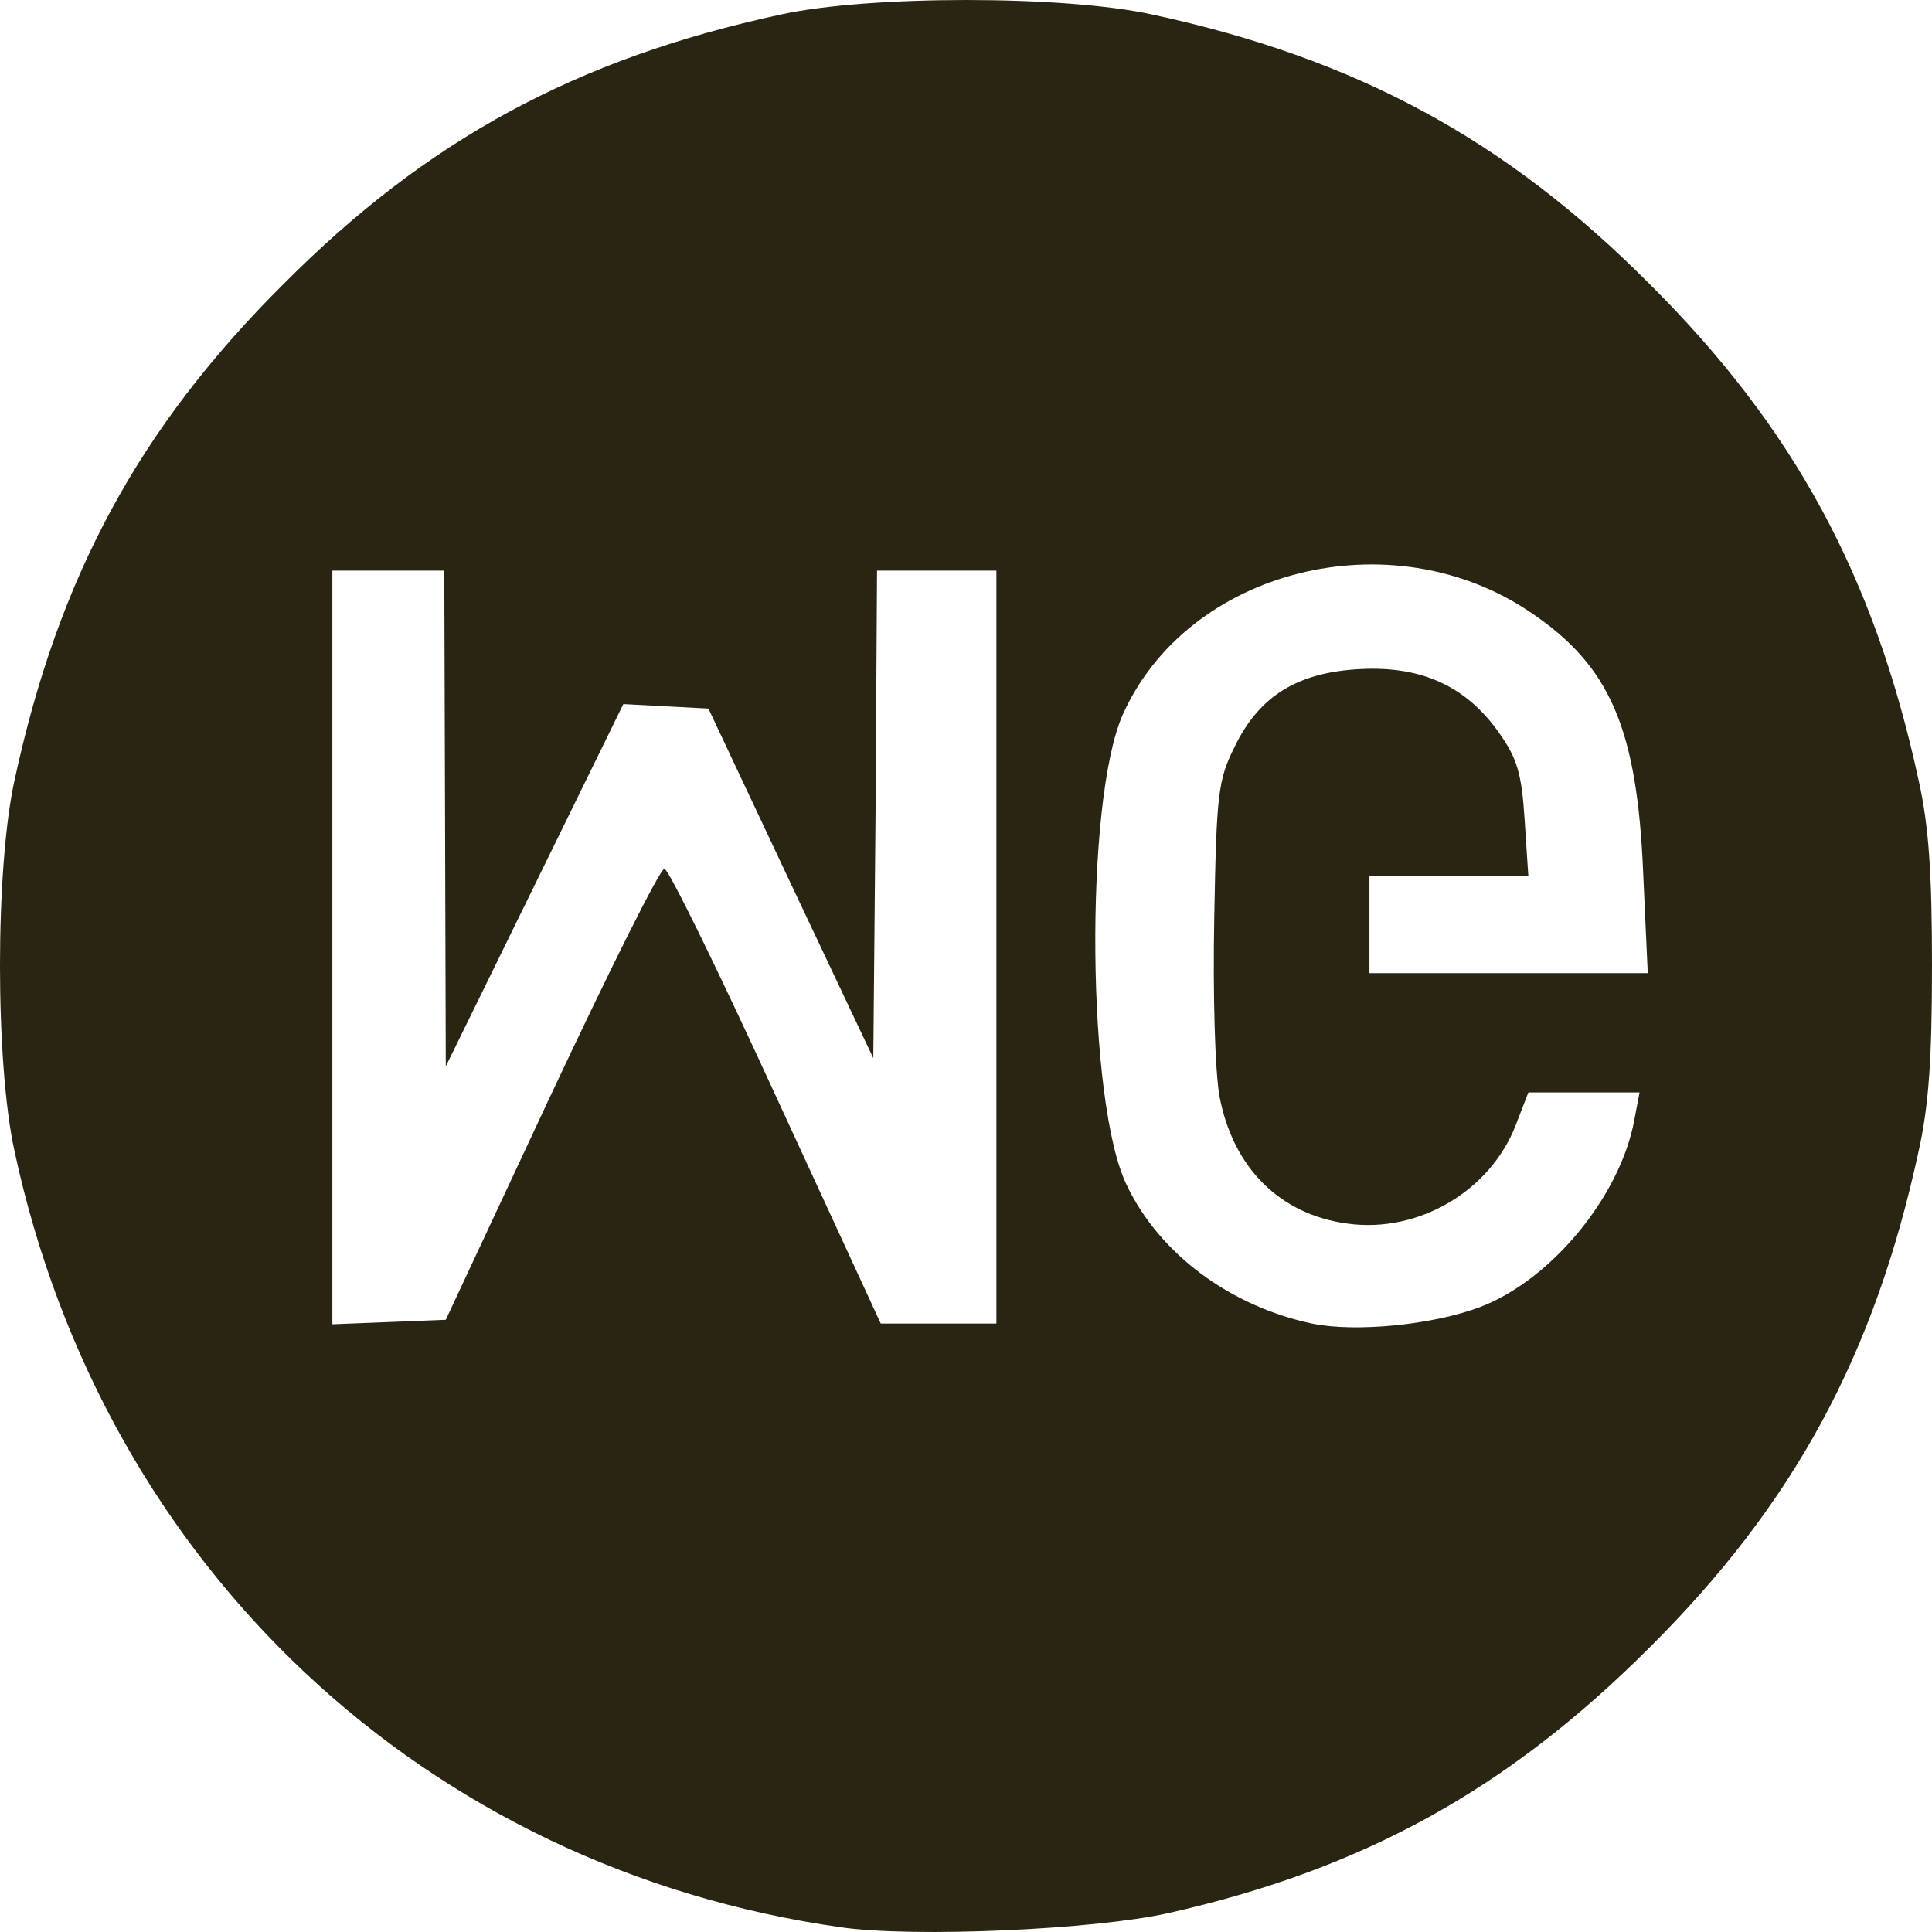 <?xml version="1.0" encoding="utf-8"?>
<svg xmlns="http://www.w3.org/2000/svg" fill="none" height="100%" overflow="visible" preserveAspectRatio="none" style="display: block;" viewBox="0 0 56 56" width="100%">
<g id="Group">
<path d="M24.383 55.865C12.338 54.158 3.017 45.429 0.422 33.372C-0.141 30.823 -0.141 25.162 0.422 22.612C1.698 16.713 4.033 12.392 8.229 8.222C12.402 4.03 16.728 1.696 22.631 0.421C25.183 -0.14 30.849 -0.14 33.401 0.421C39.305 1.696 43.63 4.03 47.804 8.222C51.999 12.392 54.335 16.713 55.611 22.612C55.913 23.952 56 25.356 56 27.992C56 30.628 55.913 32.033 55.611 33.372C54.335 39.271 51.999 43.593 47.804 47.763C43.695 51.868 39.521 54.18 33.855 55.455C31.736 55.93 26.502 56.168 24.383 55.865ZM42.895 37.888C44.949 37.11 46.96 34.69 47.371 32.465L47.523 31.665H45.901H44.3L43.933 32.616C43.197 34.517 41.121 35.749 39.067 35.468C37.099 35.209 35.737 33.848 35.347 31.773C35.218 31.039 35.153 28.856 35.196 26.588C35.261 23.023 35.304 22.612 35.78 21.661C36.493 20.17 37.618 19.479 39.456 19.392C41.208 19.306 42.505 19.889 43.457 21.251C43.976 21.985 44.106 22.418 44.192 23.757L44.3 25.399H41.986H39.694V26.804V28.208H43.717H47.761L47.631 25.356C47.458 21.121 46.679 19.306 44.365 17.75C40.321 15.006 34.417 16.497 32.536 20.732C31.433 23.26 31.498 32.011 32.666 34.366C33.617 36.354 35.672 37.867 38.029 38.364C39.283 38.623 41.511 38.407 42.895 37.888ZM15.971 31.73C17.657 28.143 19.128 25.183 19.258 25.183C19.366 25.162 20.815 28.122 22.48 31.752L25.529 38.364H27.194H28.881V27.452V16.54H27.151H25.421L25.378 23.606L25.313 30.671L22.913 25.594L20.534 20.538L19.301 20.473L18.068 20.408L15.495 25.659L12.921 30.909L12.9 23.735L12.878 16.54H11.256H9.634V27.452V38.385L11.278 38.32L12.921 38.255L15.971 31.73Z" fill="#2A2413" id="Vector"/>
</g>
</svg>